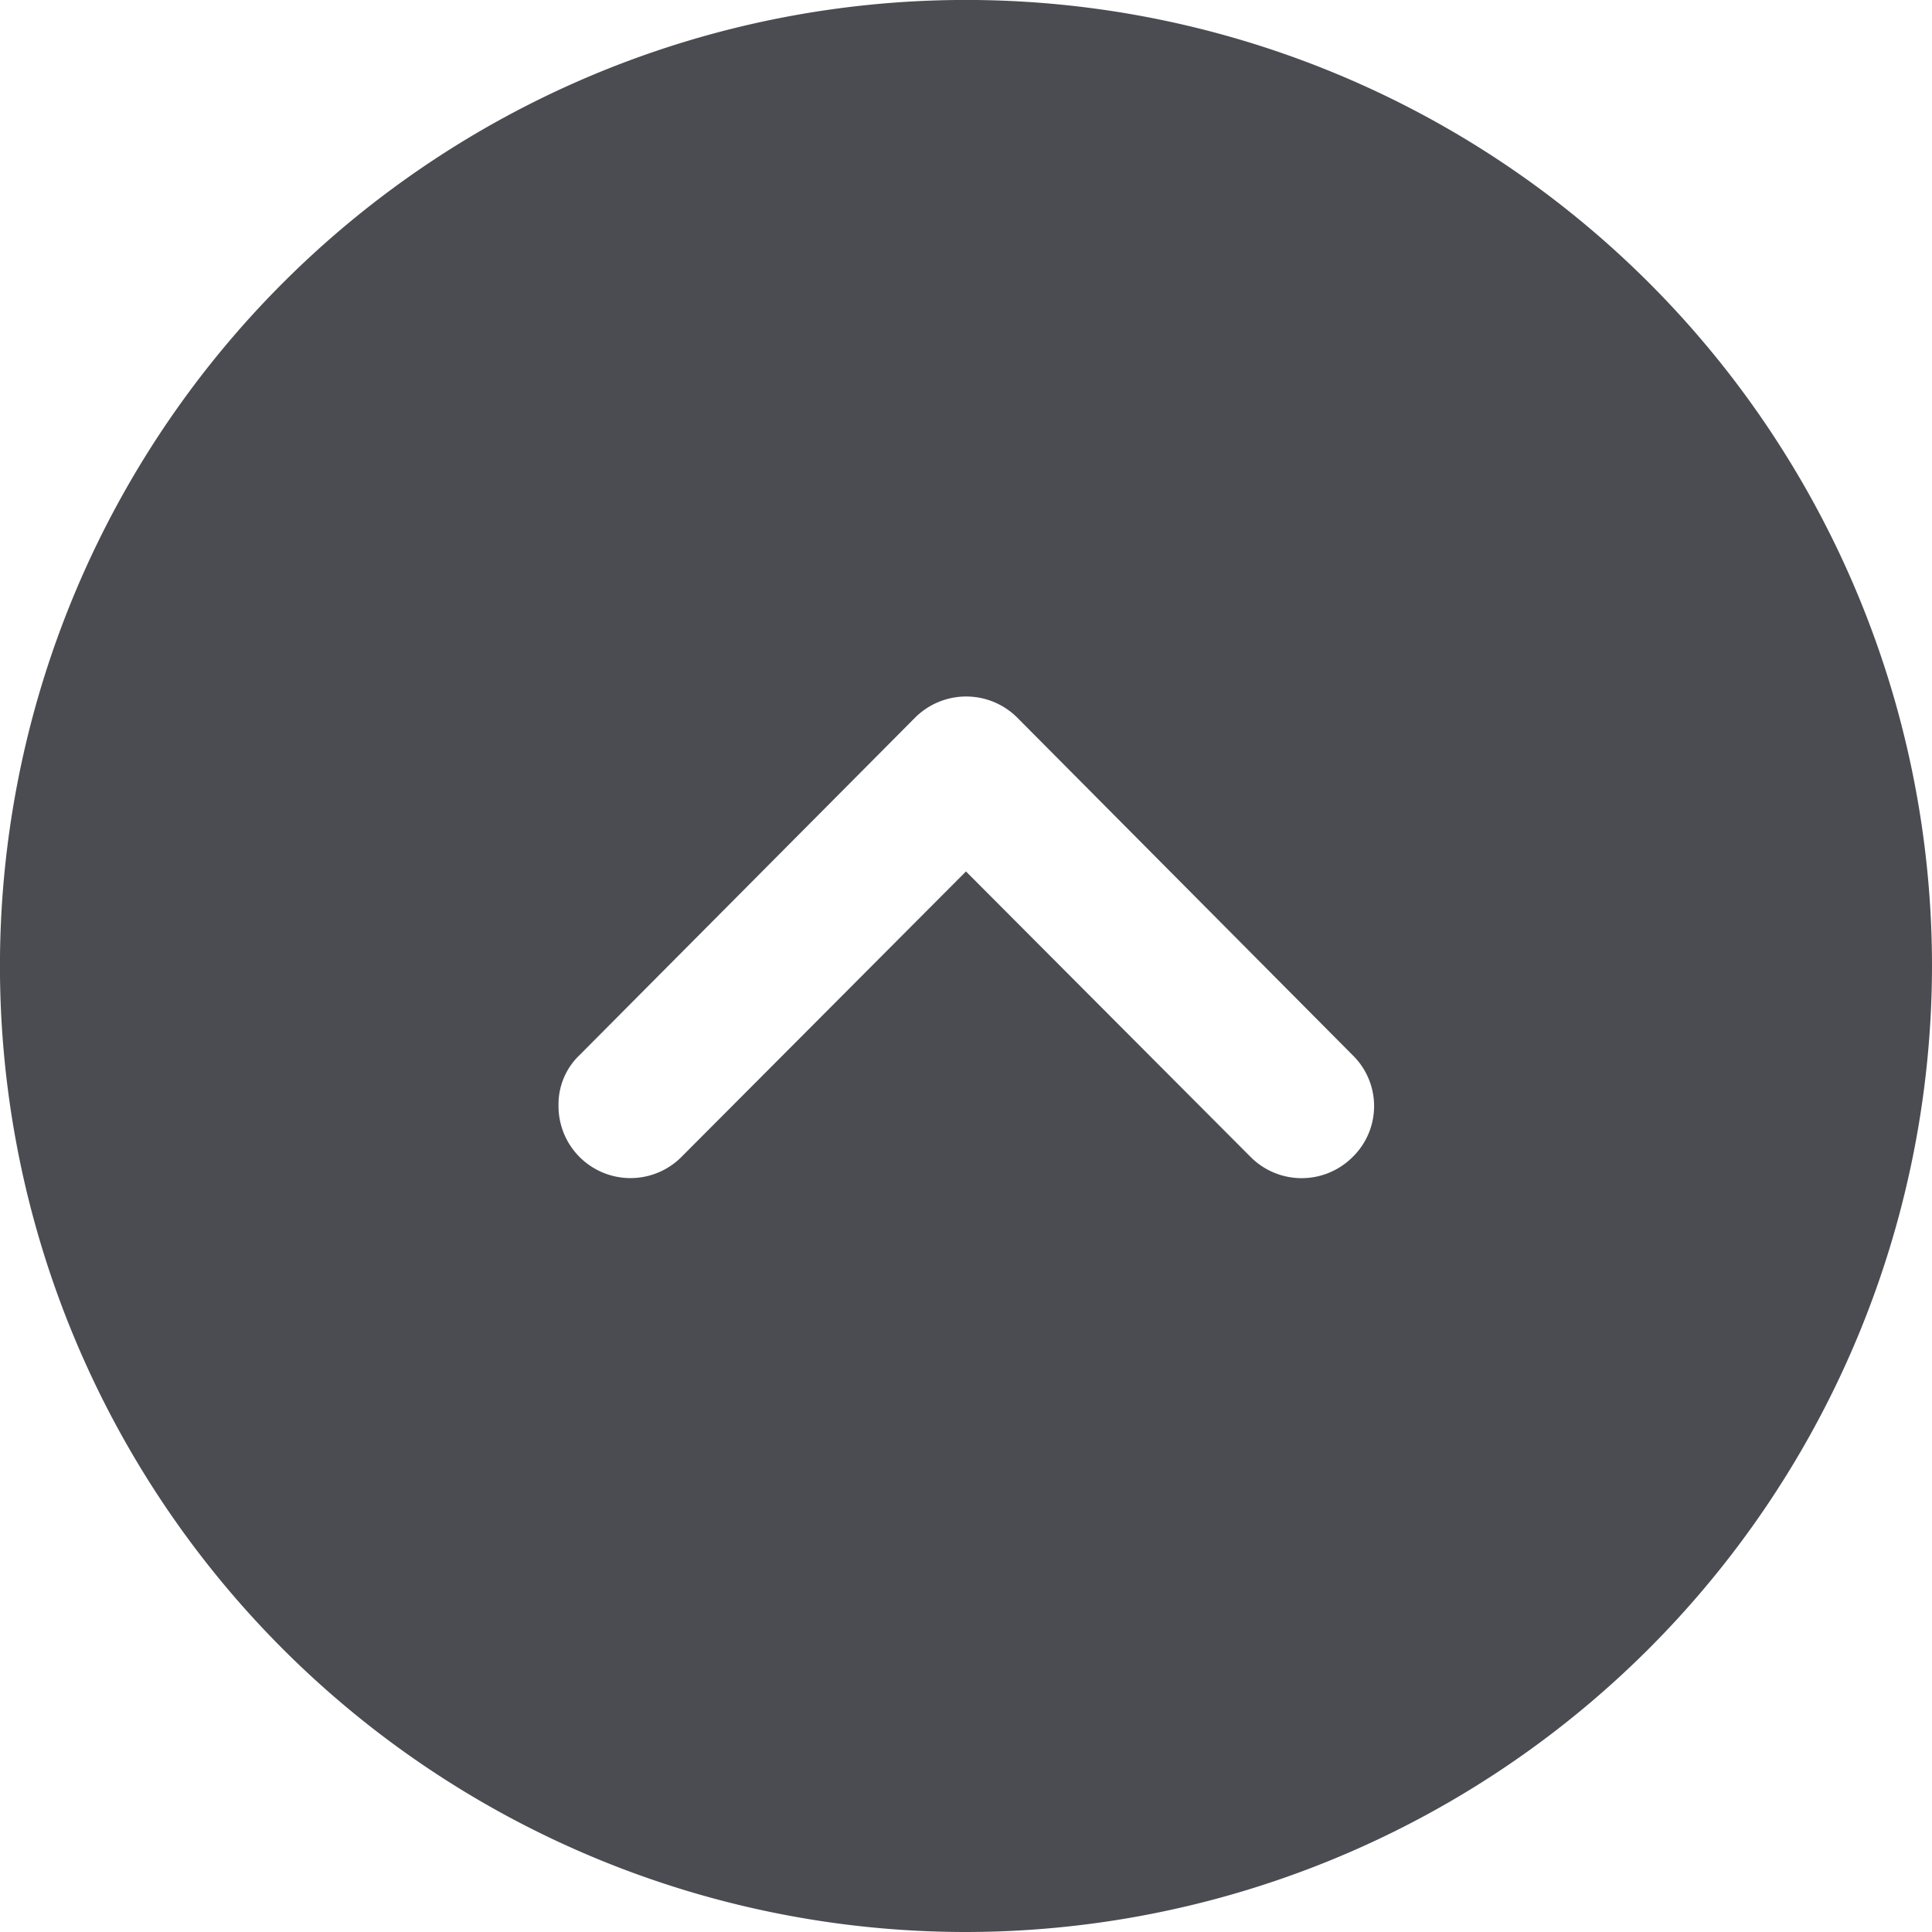 <svg xmlns="http://www.w3.org/2000/svg" width="42.247" height="42.247" viewBox="0 0 42.247 42.247">
  <g id="Iconly_Bold_Arrow---Down-Circle" data-name="Iconly/Bold/Arrow---Down-Circle" transform="translate(44.247 44.247) rotate(180)" opacity="0.9">
    <g id="Arrow---Down-Circle" transform="translate(2 2)">
      <path id="Pfad_2244" data-name="Pfad 2244" d="M21.124,0A21.124,21.124,0,1,1,0,21.124,21.145,21.145,0,0,1,21.124,0Zm-6.21,16.962a1.575,1.575,0,0,0-2.239-.021,1.556,1.556,0,0,0,0,2.239h0L20,26.552a1.581,1.581,0,0,0,2.239,0h0l7.33-7.372a1.486,1.486,0,0,0,.465-1.1,1.574,1.574,0,0,0-2.7-1.12h0l-6.21,6.231Z" fill="#37393e"/>
    </g>
  </g>
</svg>
